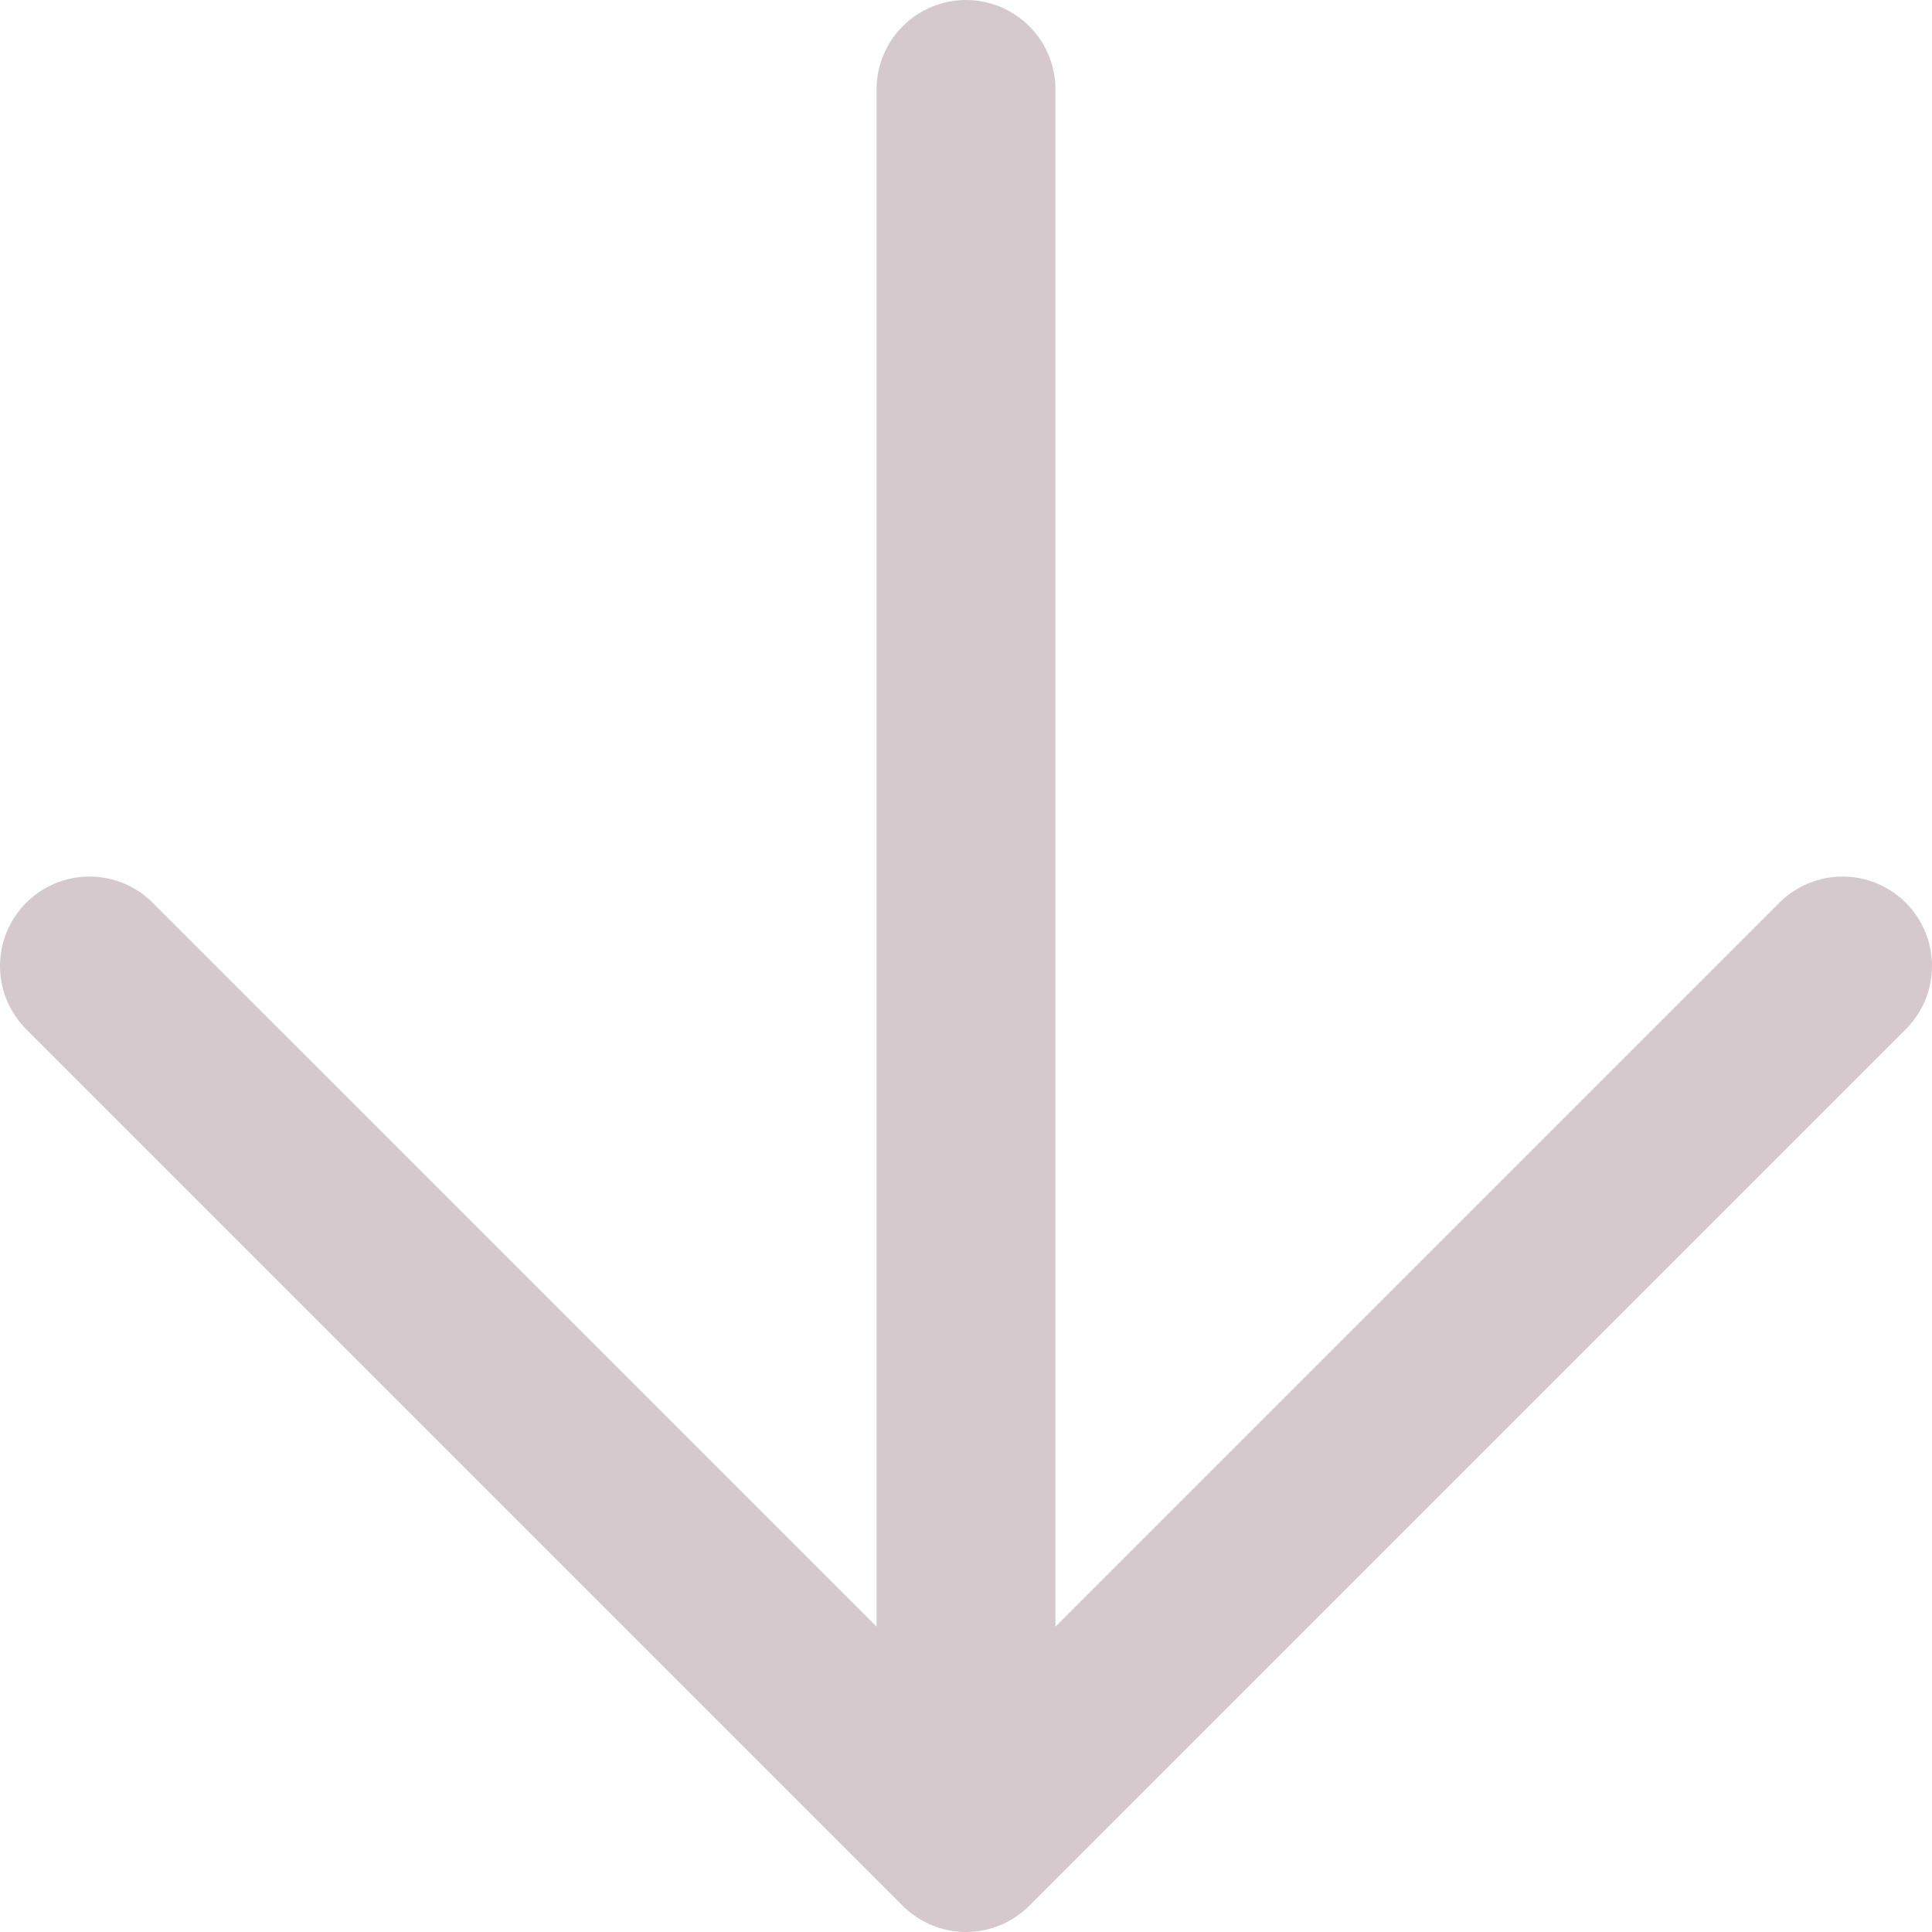 <svg width="54" height="54" viewBox="0 0 54 54" fill="none" xmlns="http://www.w3.org/2000/svg">
<path d="M27 2.5V51.5M27 51.5L51.5 27M27 51.5L2.5 27" stroke="#D6C9CE" stroke-width="5" stroke-linecap="round" stroke-linejoin="round"/>
</svg>
